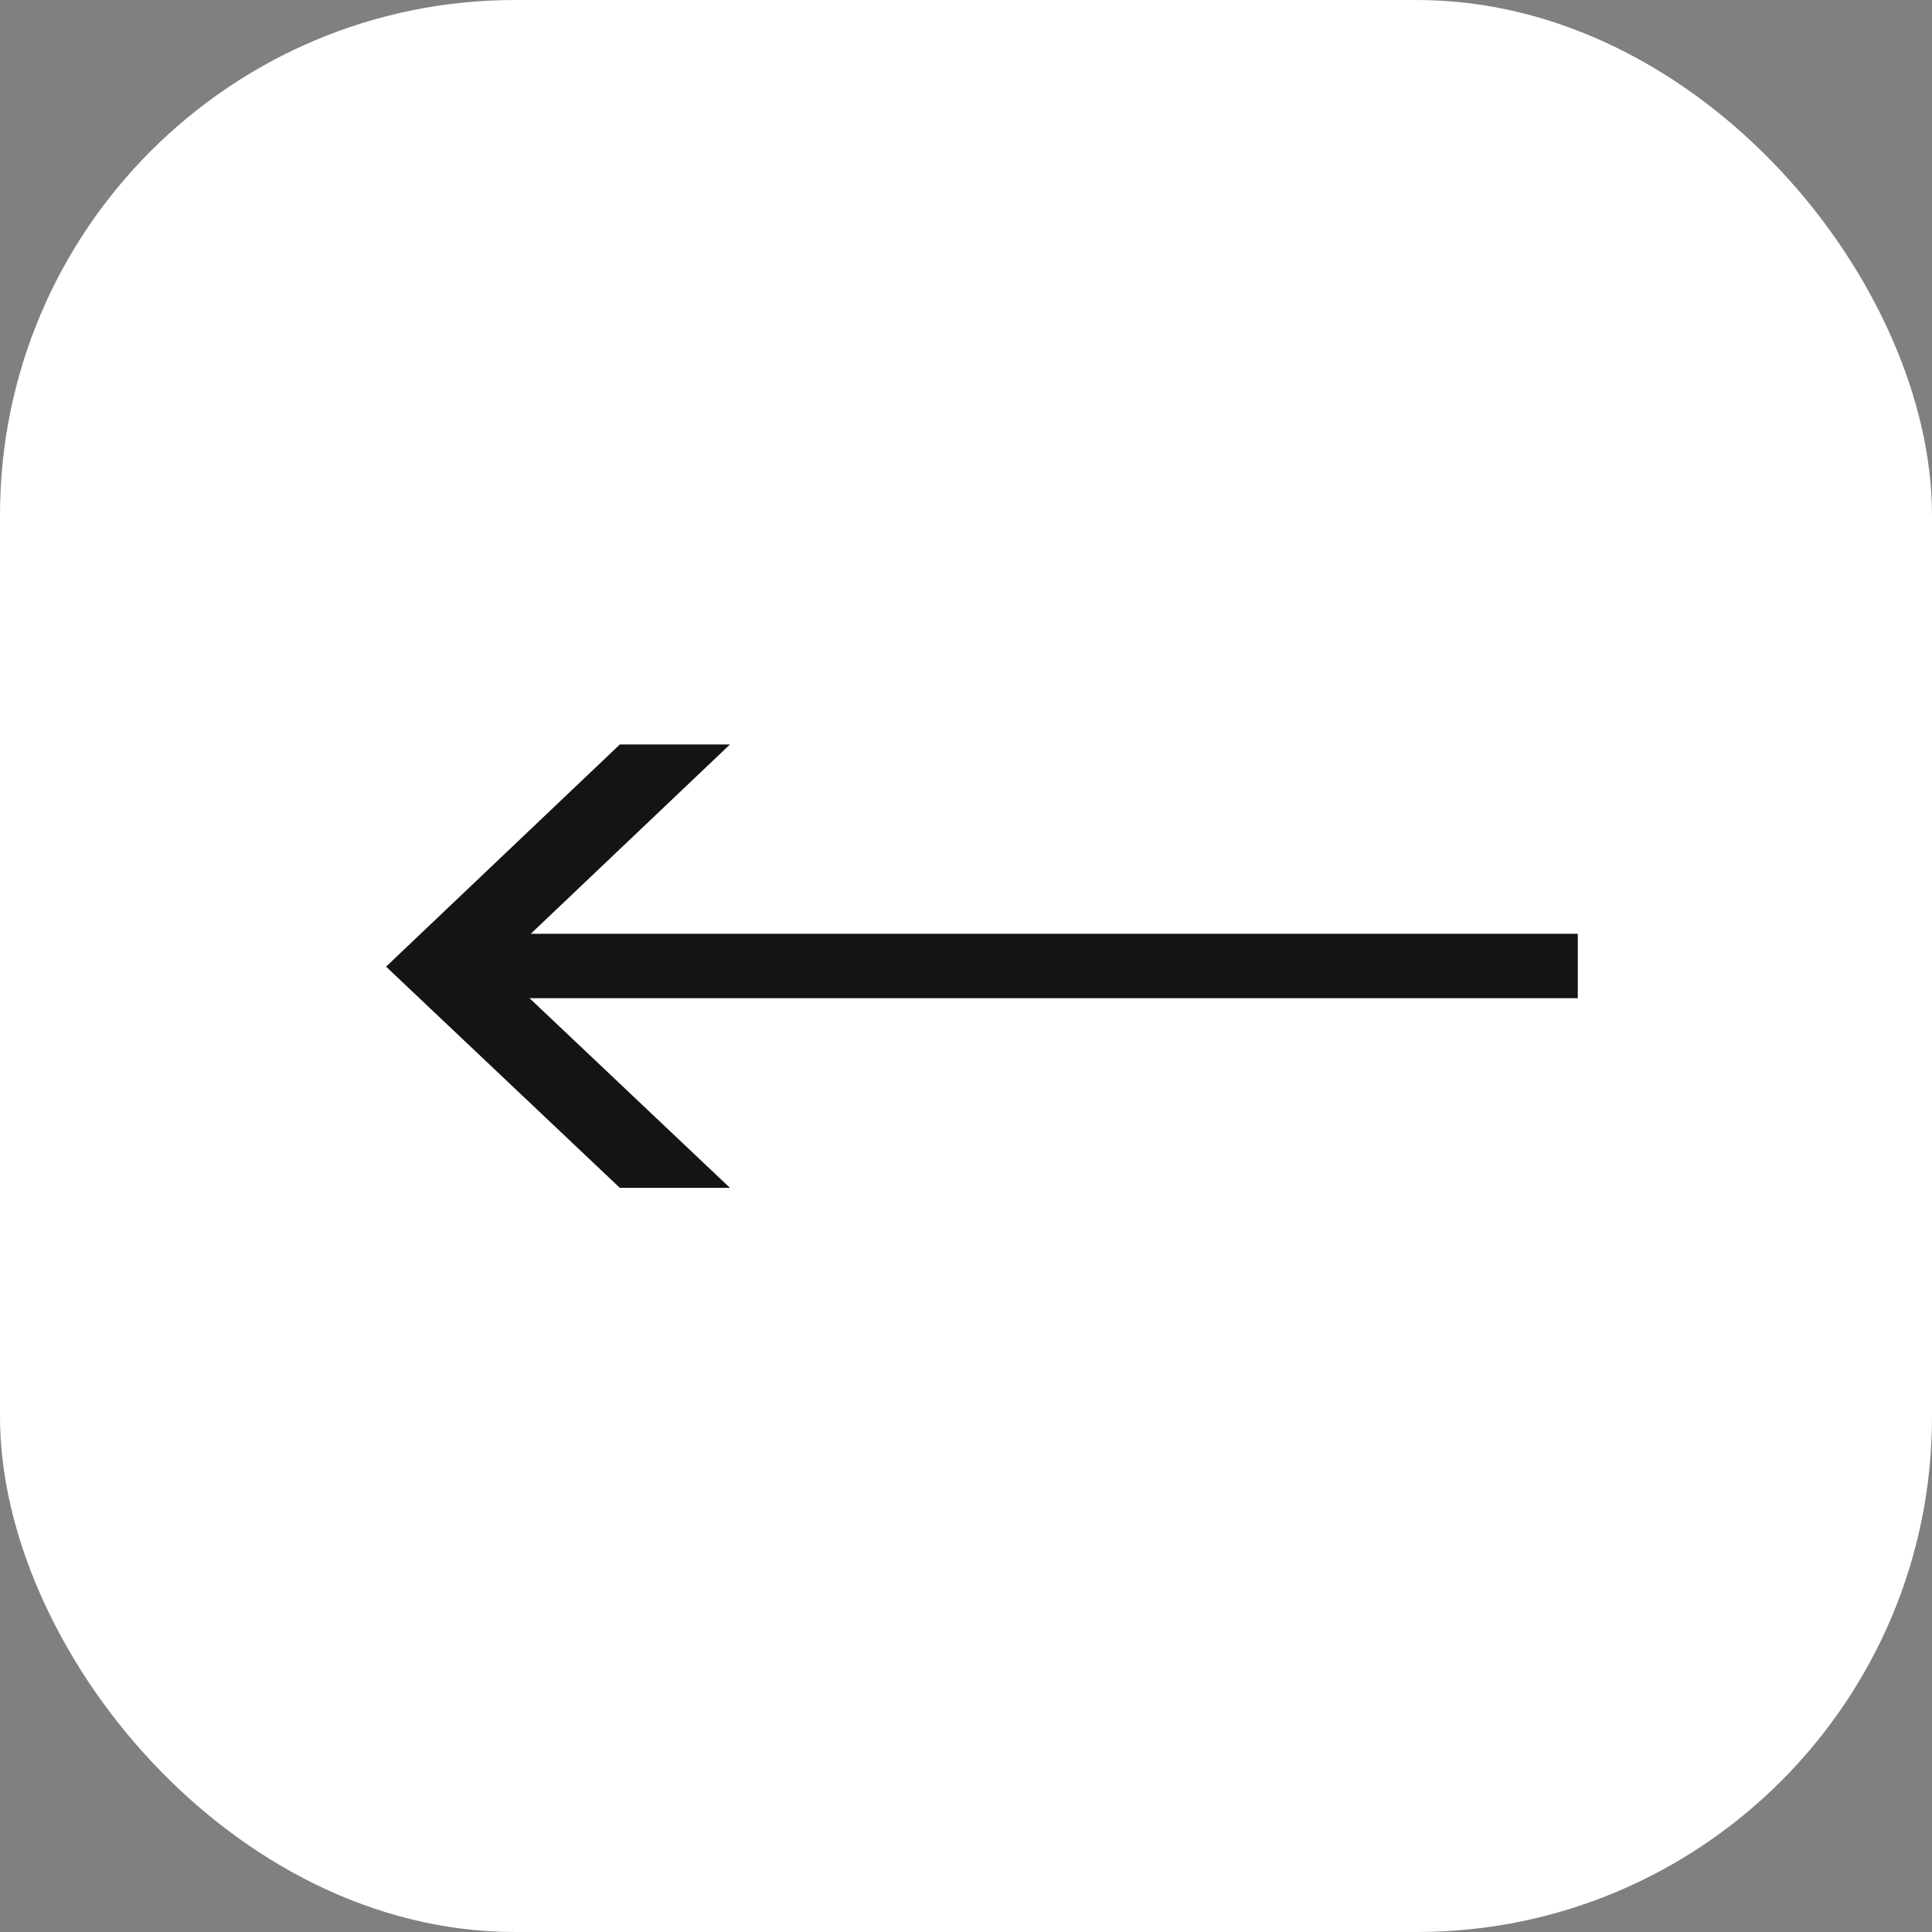 <svg width="60" height="60" viewBox="0 0 60 60" fill="none" xmlns="http://www.w3.org/2000/svg">
<rect x="0" y="0" width="60" height="60" fill="#808080" stroke="none"/>
<rect width="60" height="60" rx="16" fill="white"/>
<rect x="15" y="29" width="34" height="2" fill="#141414"/>
<path d="M19.25 36.89L11.99 30.02L19.25 23.12H22.67L15.41 30.02L22.67 36.89H19.25Z" fill="#141414"/>
</svg>
